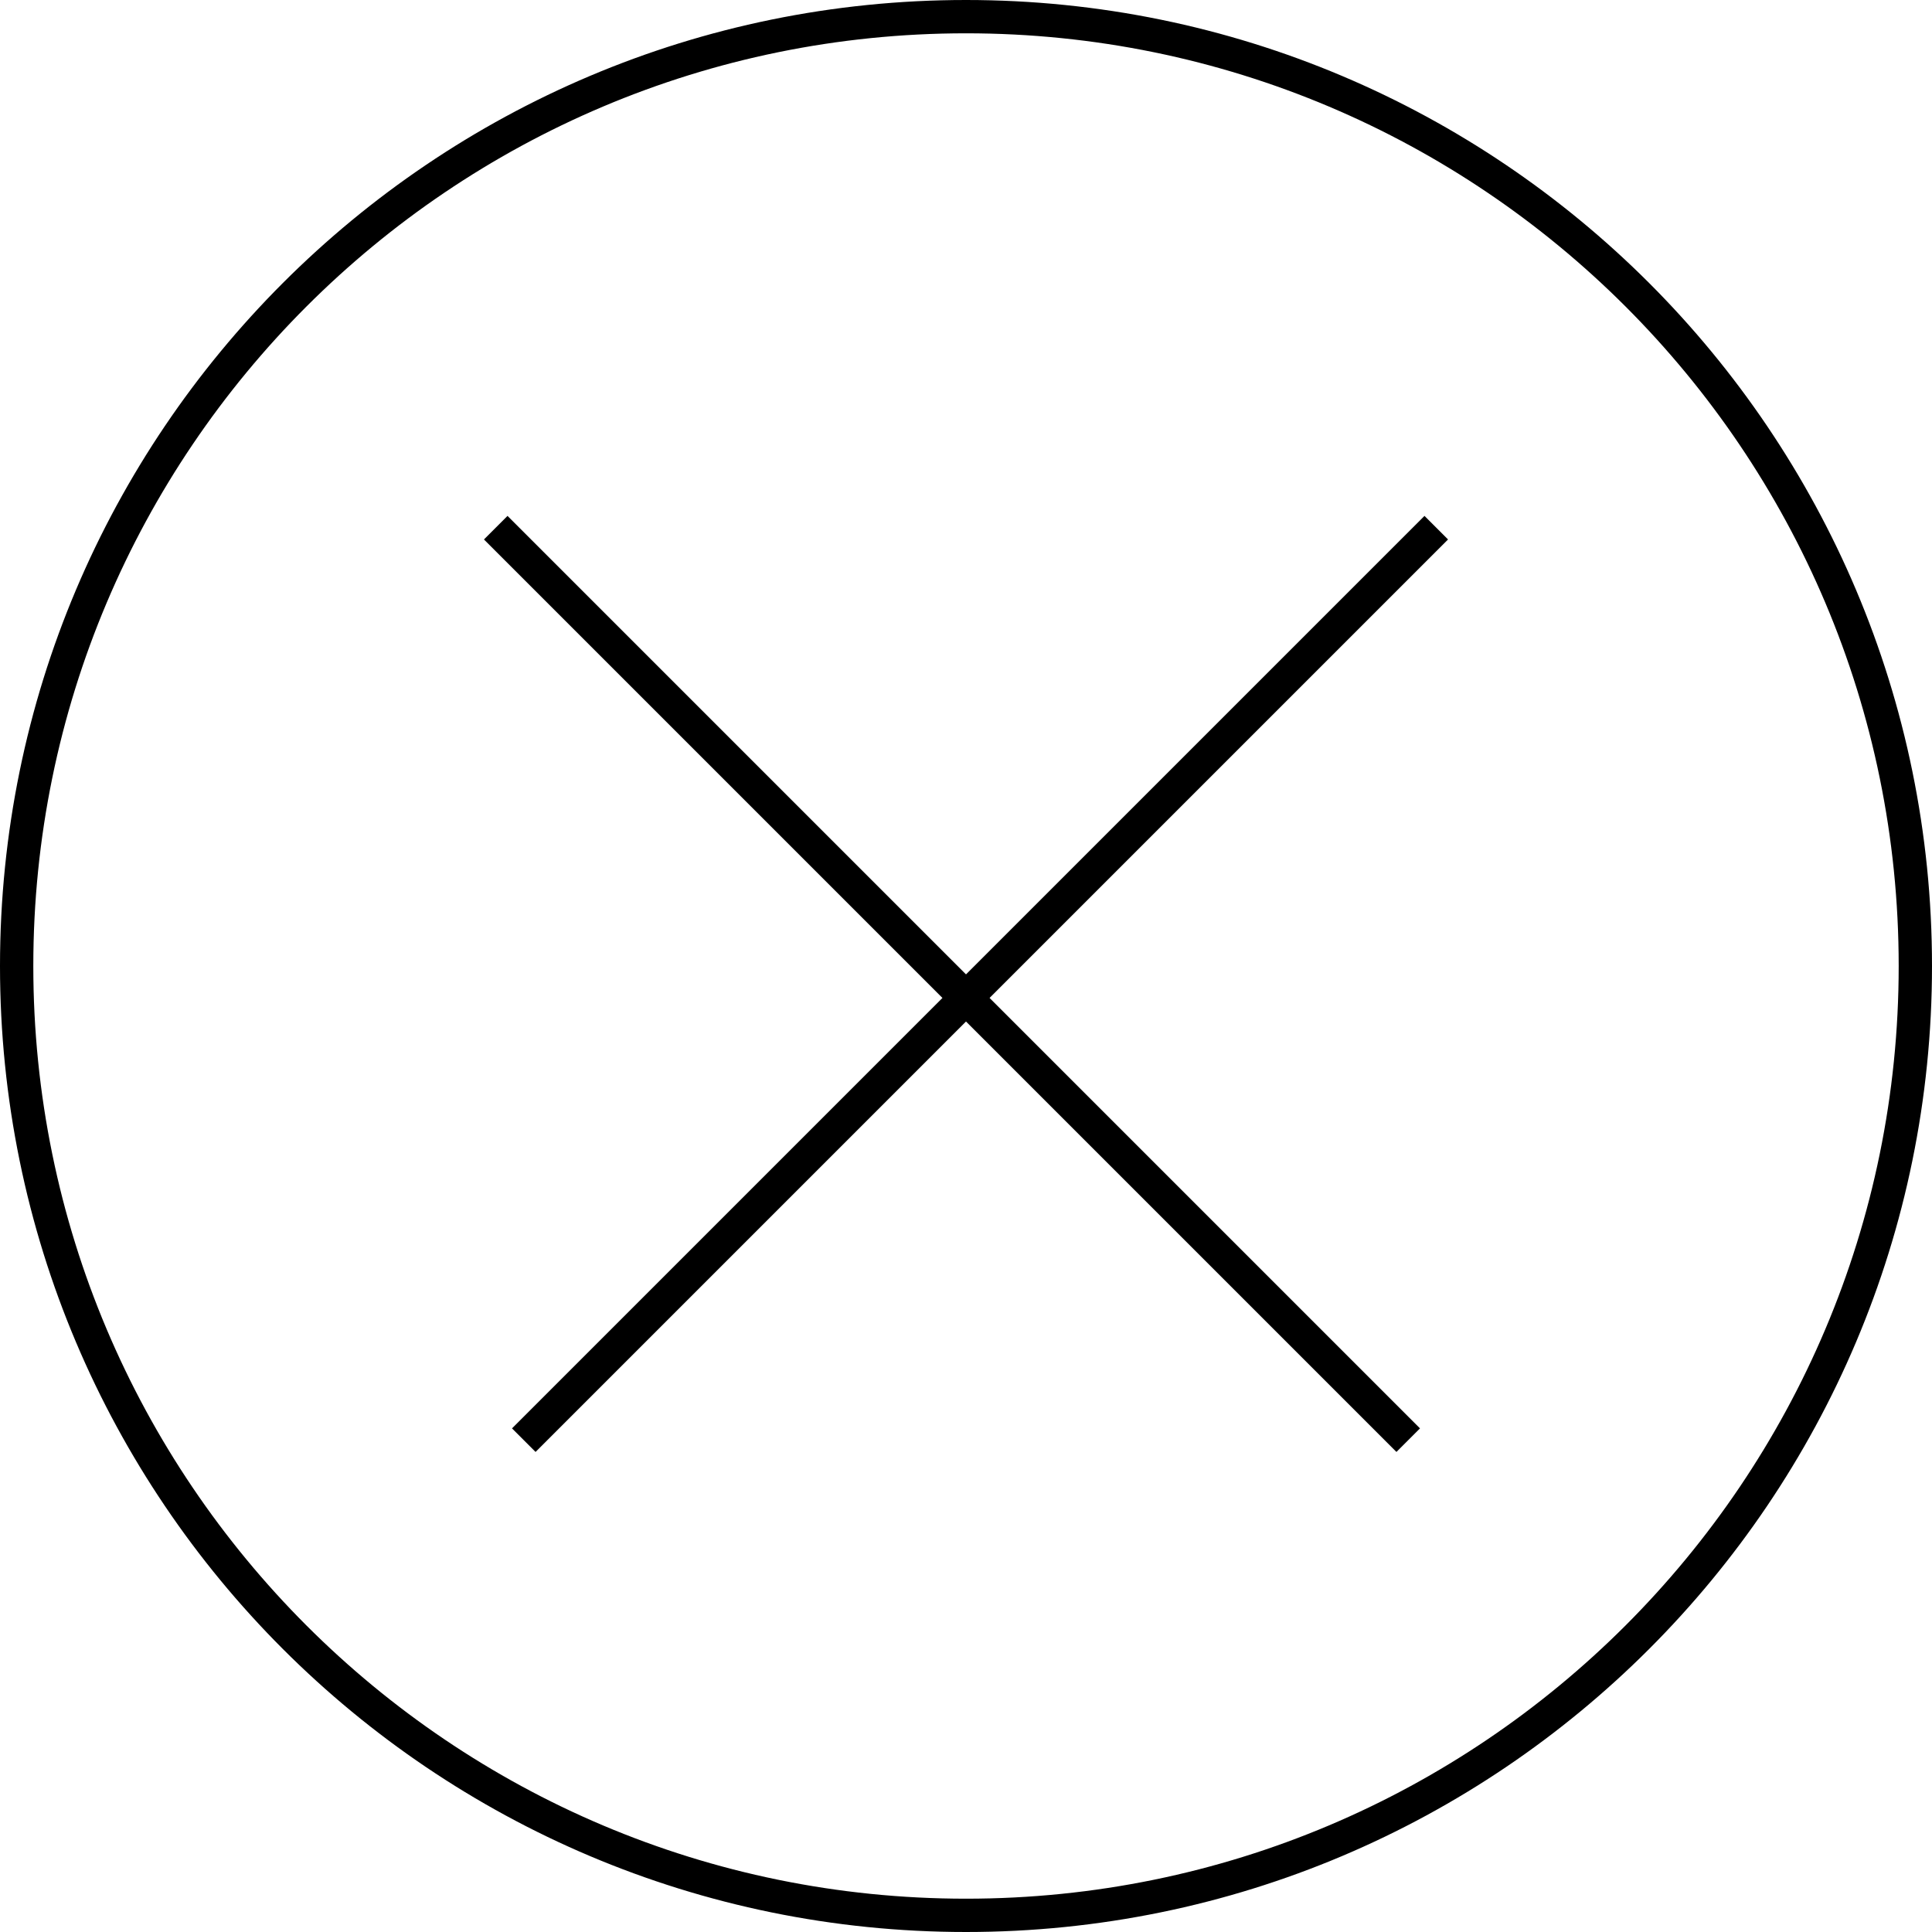 <?xml version="1.0" encoding="UTF-8"?>
<svg width="58px" height="58px" viewBox="0 0 58 58" version="1.1" xmlns="http://www.w3.org/2000/svg" xmlns:xlink="http://www.w3.org/1999/xlink">
    <!-- Generator: Sketch 53.1 (72631) - https://sketchapp.com -->
    <title>分组 11 copy</title>
    <desc>Created with Sketch.</desc>
    <g id="Page-1" stroke="none" stroke-width="1" fill="none" fill-rule="evenodd">
        <g id="联系我们" transform="translate(-1302, -71)" stroke="#000000">
            <g id="分组-11-copy" transform="translate(1302, 71)">
                <g id="分组-11">
                    <path d="M29,0.5 C13.26,0.5 0.5,13.26 0.5,29 C0.5,44.74 13.26,57.5 29,57.5 C44.74,57.5 57.5,44.74 57.5,29 C57.5,13.26 44.74,0.5 29,0.5 Z" id="合并形状"></path>
                    <path d="M9.709,29.538 L47.449,29.538" id="直线-2" stroke-linecap="square" transform="translate(28.579, 29.538) rotate(-315) translate(-28.579, -29.538) "></path>
                    <path d="M10.551,29.538 L48.291,29.538" id="直线-2" stroke-linecap="square" transform="translate(29.421, 29.538) scale(-1, 1) rotate(-315) translate(-29.421, -29.538) "></path>
                </g>
            </g>
        </g>
    </g>
</svg>